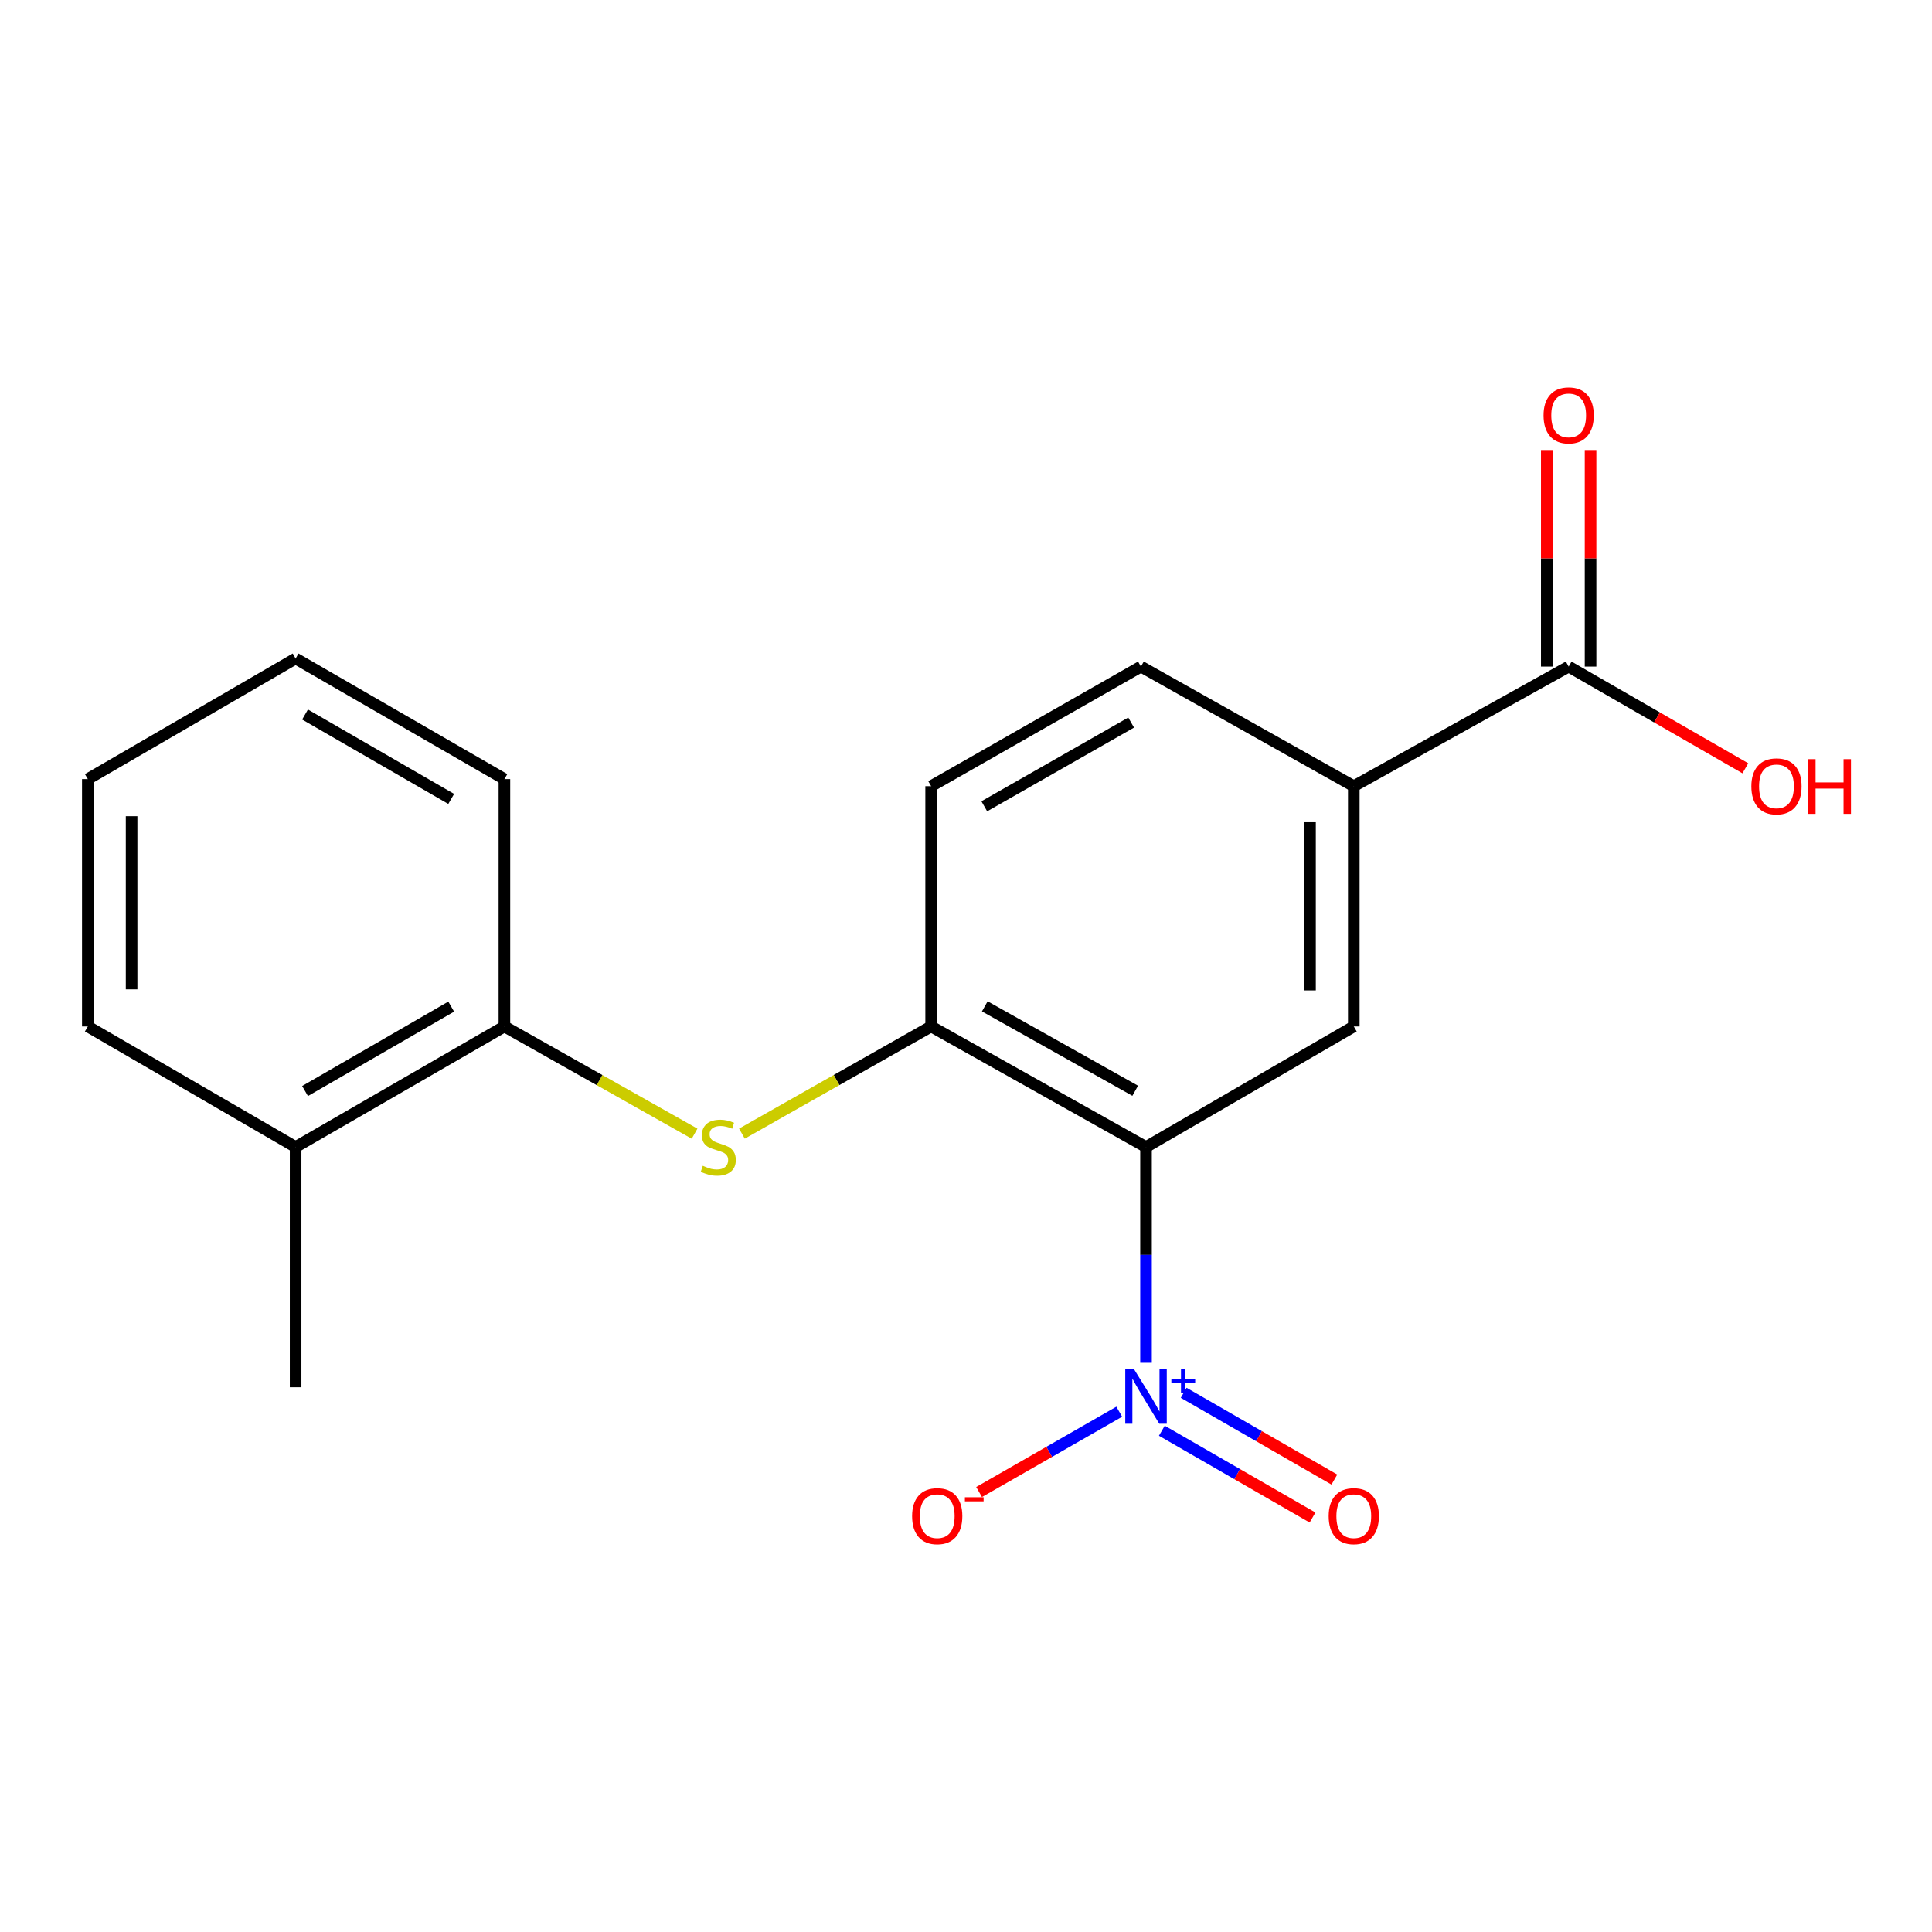 <?xml version='1.0' encoding='iso-8859-1'?>
<svg version='1.1' baseProfile='full'
              xmlns='http://www.w3.org/2000/svg'
                      xmlns:rdkit='http://www.rdkit.org/xml'
                      xmlns:xlink='http://www.w3.org/1999/xlink'
                  xml:space='preserve'
width='1000px' height='1000px' viewBox='0 0 1000 1000'>
<!-- END OF HEADER -->
<rect style='opacity:1.0;fill:#FFFFFF;stroke:none' width='1000' height='1000' x='0' y='0'> </rect>
<path class='bond-0' d='M 593.176,593.697 L 593.176,649.538' style='fill:none;fill-rule:evenodd;stroke:#000000;stroke-width:6px;stroke-linecap:butt;stroke-linejoin:miter;stroke-opacity:1' />
<path class='bond-0' d='M 593.176,649.538 L 593.176,705.379' style='fill:none;fill-rule:evenodd;stroke:#0000FF;stroke-width:6px;stroke-linecap:butt;stroke-linejoin:miter;stroke-opacity:1' />
<path class='bond-1' d='M 593.176,593.697 L 481.958,531.284' style='fill:none;fill-rule:evenodd;stroke:#000000;stroke-width:6px;stroke-linecap:butt;stroke-linejoin:miter;stroke-opacity:1' />
<path class='bond-1' d='M 587.582,564.575 L 509.729,520.885' style='fill:none;fill-rule:evenodd;stroke:#000000;stroke-width:6px;stroke-linecap:butt;stroke-linejoin:miter;stroke-opacity:1' />
<path class='bond-2' d='M 593.176,593.697 L 700.719,531.284' style='fill:none;fill-rule:evenodd;stroke:#000000;stroke-width:6px;stroke-linecap:butt;stroke-linejoin:miter;stroke-opacity:1' />
<path class='bond-7' d='M 579.322,730.702 L 543.047,751.483' style='fill:none;fill-rule:evenodd;stroke:#0000FF;stroke-width:6px;stroke-linecap:butt;stroke-linejoin:miter;stroke-opacity:1' />
<path class='bond-7' d='M 543.047,751.483 L 506.772,772.264' style='fill:none;fill-rule:evenodd;stroke:#FF0000;stroke-width:6px;stroke-linecap:butt;stroke-linejoin:miter;stroke-opacity:1' />
<path class='bond-8' d='M 601.366,740.553 L 640.365,763.004' style='fill:none;fill-rule:evenodd;stroke:#0000FF;stroke-width:6px;stroke-linecap:butt;stroke-linejoin:miter;stroke-opacity:1' />
<path class='bond-8' d='M 640.365,763.004 L 679.364,785.455' style='fill:none;fill-rule:evenodd;stroke:#FF0000;stroke-width:6px;stroke-linecap:butt;stroke-linejoin:miter;stroke-opacity:1' />
<path class='bond-8' d='M 612.671,720.916 L 651.67,743.366' style='fill:none;fill-rule:evenodd;stroke:#0000FF;stroke-width:6px;stroke-linecap:butt;stroke-linejoin:miter;stroke-opacity:1' />
<path class='bond-8' d='M 651.67,743.366 L 690.668,765.817' style='fill:none;fill-rule:evenodd;stroke:#FF0000;stroke-width:6px;stroke-linecap:butt;stroke-linejoin:miter;stroke-opacity:1' />
<path class='bond-3' d='M 481.958,531.284 L 432.987,559.022' style='fill:none;fill-rule:evenodd;stroke:#000000;stroke-width:6px;stroke-linecap:butt;stroke-linejoin:miter;stroke-opacity:1' />
<path class='bond-3' d='M 432.987,559.022 L 384.017,586.76' style='fill:none;fill-rule:evenodd;stroke:#CCCC00;stroke-width:6px;stroke-linecap:butt;stroke-linejoin:miter;stroke-opacity:1' />
<path class='bond-9' d='M 481.958,531.284 L 481.958,406.935' style='fill:none;fill-rule:evenodd;stroke:#000000;stroke-width:6px;stroke-linecap:butt;stroke-linejoin:miter;stroke-opacity:1' />
<path class='bond-4' d='M 700.719,531.284 L 700.719,406.935' style='fill:none;fill-rule:evenodd;stroke:#000000;stroke-width:6px;stroke-linecap:butt;stroke-linejoin:miter;stroke-opacity:1' />
<path class='bond-4' d='M 678.06,512.631 L 678.06,425.588' style='fill:none;fill-rule:evenodd;stroke:#000000;stroke-width:6px;stroke-linecap:butt;stroke-linejoin:miter;stroke-opacity:1' />
<path class='bond-6' d='M 359.514,586.786 L 310.298,559.035' style='fill:none;fill-rule:evenodd;stroke:#CCCC00;stroke-width:6px;stroke-linecap:butt;stroke-linejoin:miter;stroke-opacity:1' />
<path class='bond-6' d='M 310.298,559.035 L 261.081,531.284' style='fill:none;fill-rule:evenodd;stroke:#000000;stroke-width:6px;stroke-linecap:butt;stroke-linejoin:miter;stroke-opacity:1' />
<path class='bond-5' d='M 700.719,406.935 L 811.937,345.026' style='fill:none;fill-rule:evenodd;stroke:#000000;stroke-width:6px;stroke-linecap:butt;stroke-linejoin:miter;stroke-opacity:1' />
<path class='bond-11' d='M 700.719,406.935 L 590.545,345.026' style='fill:none;fill-rule:evenodd;stroke:#000000;stroke-width:6px;stroke-linecap:butt;stroke-linejoin:miter;stroke-opacity:1' />
<path class='bond-10' d='M 823.267,345.026 L 823.267,288.981' style='fill:none;fill-rule:evenodd;stroke:#000000;stroke-width:6px;stroke-linecap:butt;stroke-linejoin:miter;stroke-opacity:1' />
<path class='bond-10' d='M 823.267,288.981 L 823.267,232.937' style='fill:none;fill-rule:evenodd;stroke:#FF0000;stroke-width:6px;stroke-linecap:butt;stroke-linejoin:miter;stroke-opacity:1' />
<path class='bond-10' d='M 800.608,345.026 L 800.608,288.981' style='fill:none;fill-rule:evenodd;stroke:#000000;stroke-width:6px;stroke-linecap:butt;stroke-linejoin:miter;stroke-opacity:1' />
<path class='bond-10' d='M 800.608,288.981 L 800.608,232.937' style='fill:none;fill-rule:evenodd;stroke:#FF0000;stroke-width:6px;stroke-linecap:butt;stroke-linejoin:miter;stroke-opacity:1' />
<path class='bond-13' d='M 811.937,345.026 L 857.664,371.346' style='fill:none;fill-rule:evenodd;stroke:#000000;stroke-width:6px;stroke-linecap:butt;stroke-linejoin:miter;stroke-opacity:1' />
<path class='bond-13' d='M 857.664,371.346 L 903.39,397.667' style='fill:none;fill-rule:evenodd;stroke:#FF0000;stroke-width:6px;stroke-linecap:butt;stroke-linejoin:miter;stroke-opacity:1' />
<path class='bond-12' d='M 261.081,531.284 L 153.01,593.697' style='fill:none;fill-rule:evenodd;stroke:#000000;stroke-width:6px;stroke-linecap:butt;stroke-linejoin:miter;stroke-opacity:1' />
<path class='bond-12' d='M 233.539,521.024 L 157.889,564.713' style='fill:none;fill-rule:evenodd;stroke:#000000;stroke-width:6px;stroke-linecap:butt;stroke-linejoin:miter;stroke-opacity:1' />
<path class='bond-14' d='M 261.081,531.284 L 261.081,403.26' style='fill:none;fill-rule:evenodd;stroke:#000000;stroke-width:6px;stroke-linecap:butt;stroke-linejoin:miter;stroke-opacity:1' />
<path class='bond-19' d='M 481.958,406.935 L 590.545,345.026' style='fill:none;fill-rule:evenodd;stroke:#000000;stroke-width:6px;stroke-linecap:butt;stroke-linejoin:miter;stroke-opacity:1' />
<path class='bond-19' d='M 509.469,417.333 L 585.48,373.997' style='fill:none;fill-rule:evenodd;stroke:#000000;stroke-width:6px;stroke-linecap:butt;stroke-linejoin:miter;stroke-opacity:1' />
<path class='bond-15' d='M 153.01,593.697 L 153.01,718.045' style='fill:none;fill-rule:evenodd;stroke:#000000;stroke-width:6px;stroke-linecap:butt;stroke-linejoin:miter;stroke-opacity:1' />
<path class='bond-16' d='M 153.01,593.697 L 45.455,531.284' style='fill:none;fill-rule:evenodd;stroke:#000000;stroke-width:6px;stroke-linecap:butt;stroke-linejoin:miter;stroke-opacity:1' />
<path class='bond-17' d='M 261.081,403.26 L 153.01,340.846' style='fill:none;fill-rule:evenodd;stroke:#000000;stroke-width:6px;stroke-linecap:butt;stroke-linejoin:miter;stroke-opacity:1' />
<path class='bond-17' d='M 233.539,413.519 L 157.889,369.83' style='fill:none;fill-rule:evenodd;stroke:#000000;stroke-width:6px;stroke-linecap:butt;stroke-linejoin:miter;stroke-opacity:1' />
<path class='bond-20' d='M 45.455,531.284 L 45.455,403.26' style='fill:none;fill-rule:evenodd;stroke:#000000;stroke-width:6px;stroke-linecap:butt;stroke-linejoin:miter;stroke-opacity:1' />
<path class='bond-20' d='M 68.114,512.08 L 68.114,422.463' style='fill:none;fill-rule:evenodd;stroke:#000000;stroke-width:6px;stroke-linecap:butt;stroke-linejoin:miter;stroke-opacity:1' />
<path class='bond-18' d='M 153.01,340.846 L 45.455,403.26' style='fill:none;fill-rule:evenodd;stroke:#000000;stroke-width:6px;stroke-linecap:butt;stroke-linejoin:miter;stroke-opacity:1' />
<path  class='atom-1' d='M 586.916 708.606
L 596.196 723.606
Q 597.116 725.086, 598.596 727.766
Q 600.076 730.446, 600.156 730.606
L 600.156 708.606
L 603.916 708.606
L 603.916 736.926
L 600.036 736.926
L 590.076 720.526
Q 588.916 718.606, 587.676 716.406
Q 586.476 714.206, 586.116 713.526
L 586.116 736.926
L 582.436 736.926
L 582.436 708.606
L 586.916 708.606
' fill='#0000FF'/>
<path  class='atom-1' d='M 606.292 713.711
L 611.282 713.711
L 611.282 708.457
L 613.499 708.457
L 613.499 713.711
L 618.621 713.711
L 618.621 715.611
L 613.499 715.611
L 613.499 720.891
L 611.282 720.891
L 611.282 715.611
L 606.292 715.611
L 606.292 713.711
' fill='#0000FF'/>
<path  class='atom-4' d='M 363.771 603.417
Q 364.091 603.537, 365.411 604.097
Q 366.731 604.657, 368.171 605.017
Q 369.651 605.337, 371.091 605.337
Q 373.771 605.337, 375.331 604.057
Q 376.891 602.737, 376.891 600.457
Q 376.891 598.897, 376.091 597.937
Q 375.331 596.977, 374.131 596.457
Q 372.931 595.937, 370.931 595.337
Q 368.411 594.577, 366.891 593.857
Q 365.411 593.137, 364.331 591.617
Q 363.291 590.097, 363.291 587.537
Q 363.291 583.977, 365.691 581.777
Q 368.131 579.577, 372.931 579.577
Q 376.211 579.577, 379.931 581.137
L 379.011 584.217
Q 375.611 582.817, 373.051 582.817
Q 370.291 582.817, 368.771 583.977
Q 367.251 585.097, 367.291 587.057
Q 367.291 588.577, 368.051 589.497
Q 368.851 590.417, 369.971 590.937
Q 371.131 591.457, 373.051 592.057
Q 375.611 592.857, 377.131 593.657
Q 378.651 594.457, 379.731 596.097
Q 380.851 597.697, 380.851 600.457
Q 380.851 604.377, 378.211 606.497
Q 375.611 608.577, 371.251 608.577
Q 368.731 608.577, 366.811 608.017
Q 364.931 607.497, 362.691 606.577
L 363.771 603.417
' fill='#CCCC00'/>
<path  class='atom-8' d='M 472.105 784.756
Q 472.105 777.956, 475.465 774.156
Q 478.825 770.356, 485.105 770.356
Q 491.385 770.356, 494.745 774.156
Q 498.105 777.956, 498.105 784.756
Q 498.105 791.636, 494.705 795.556
Q 491.305 799.436, 485.105 799.436
Q 478.865 799.436, 475.465 795.556
Q 472.105 791.676, 472.105 784.756
M 485.105 796.236
Q 489.425 796.236, 491.745 793.356
Q 494.105 790.436, 494.105 784.756
Q 494.105 779.196, 491.745 776.396
Q 489.425 773.556, 485.105 773.556
Q 480.785 773.556, 478.425 776.356
Q 476.105 779.156, 476.105 784.756
Q 476.105 790.476, 478.425 793.356
Q 480.785 796.236, 485.105 796.236
' fill='#FF0000'/>
<path  class='atom-8' d='M 499.425 774.978
L 509.113 774.978
L 509.113 777.09
L 499.425 777.09
L 499.425 774.978
' fill='#FF0000'/>
<path  class='atom-9' d='M 687.719 784.756
Q 687.719 777.956, 691.079 774.156
Q 694.439 770.356, 700.719 770.356
Q 706.999 770.356, 710.359 774.156
Q 713.719 777.956, 713.719 784.756
Q 713.719 791.636, 710.319 795.556
Q 706.919 799.436, 700.719 799.436
Q 694.479 799.436, 691.079 795.556
Q 687.719 791.676, 687.719 784.756
M 700.719 796.236
Q 705.039 796.236, 707.359 793.356
Q 709.719 790.436, 709.719 784.756
Q 709.719 779.196, 707.359 776.396
Q 705.039 773.556, 700.719 773.556
Q 696.399 773.556, 694.039 776.356
Q 691.719 779.156, 691.719 784.756
Q 691.719 790.476, 694.039 793.356
Q 696.399 796.236, 700.719 796.236
' fill='#FF0000'/>
<path  class='atom-11' d='M 798.937 215.004
Q 798.937 208.204, 802.297 204.404
Q 805.657 200.604, 811.937 200.604
Q 818.217 200.604, 821.577 204.404
Q 824.937 208.204, 824.937 215.004
Q 824.937 221.884, 821.537 225.804
Q 818.137 229.684, 811.937 229.684
Q 805.697 229.684, 802.297 225.804
Q 798.937 221.924, 798.937 215.004
M 811.937 226.484
Q 816.257 226.484, 818.577 223.604
Q 820.937 220.684, 820.937 215.004
Q 820.937 209.444, 818.577 206.644
Q 816.257 203.804, 811.937 203.804
Q 807.617 203.804, 805.257 206.604
Q 802.937 209.404, 802.937 215.004
Q 802.937 220.724, 805.257 223.604
Q 807.617 226.484, 811.937 226.484
' fill='#FF0000'/>
<path  class='atom-14' d='M 906.493 407.015
Q 906.493 400.215, 909.853 396.415
Q 913.213 392.615, 919.493 392.615
Q 925.773 392.615, 929.133 396.415
Q 932.493 400.215, 932.493 407.015
Q 932.493 413.895, 929.093 417.815
Q 925.693 421.695, 919.493 421.695
Q 913.253 421.695, 909.853 417.815
Q 906.493 413.935, 906.493 407.015
M 919.493 418.495
Q 923.813 418.495, 926.133 415.615
Q 928.493 412.695, 928.493 407.015
Q 928.493 401.455, 926.133 398.655
Q 923.813 395.815, 919.493 395.815
Q 915.173 395.815, 912.813 398.615
Q 910.493 401.415, 910.493 407.015
Q 910.493 412.735, 912.813 415.615
Q 915.173 418.495, 919.493 418.495
' fill='#FF0000'/>
<path  class='atom-14' d='M 935.893 392.935
L 939.733 392.935
L 939.733 404.975
L 954.213 404.975
L 954.213 392.935
L 958.053 392.935
L 958.053 421.255
L 954.213 421.255
L 954.213 408.175
L 939.733 408.175
L 939.733 421.255
L 935.893 421.255
L 935.893 392.935
' fill='#FF0000'/>
</svg>
